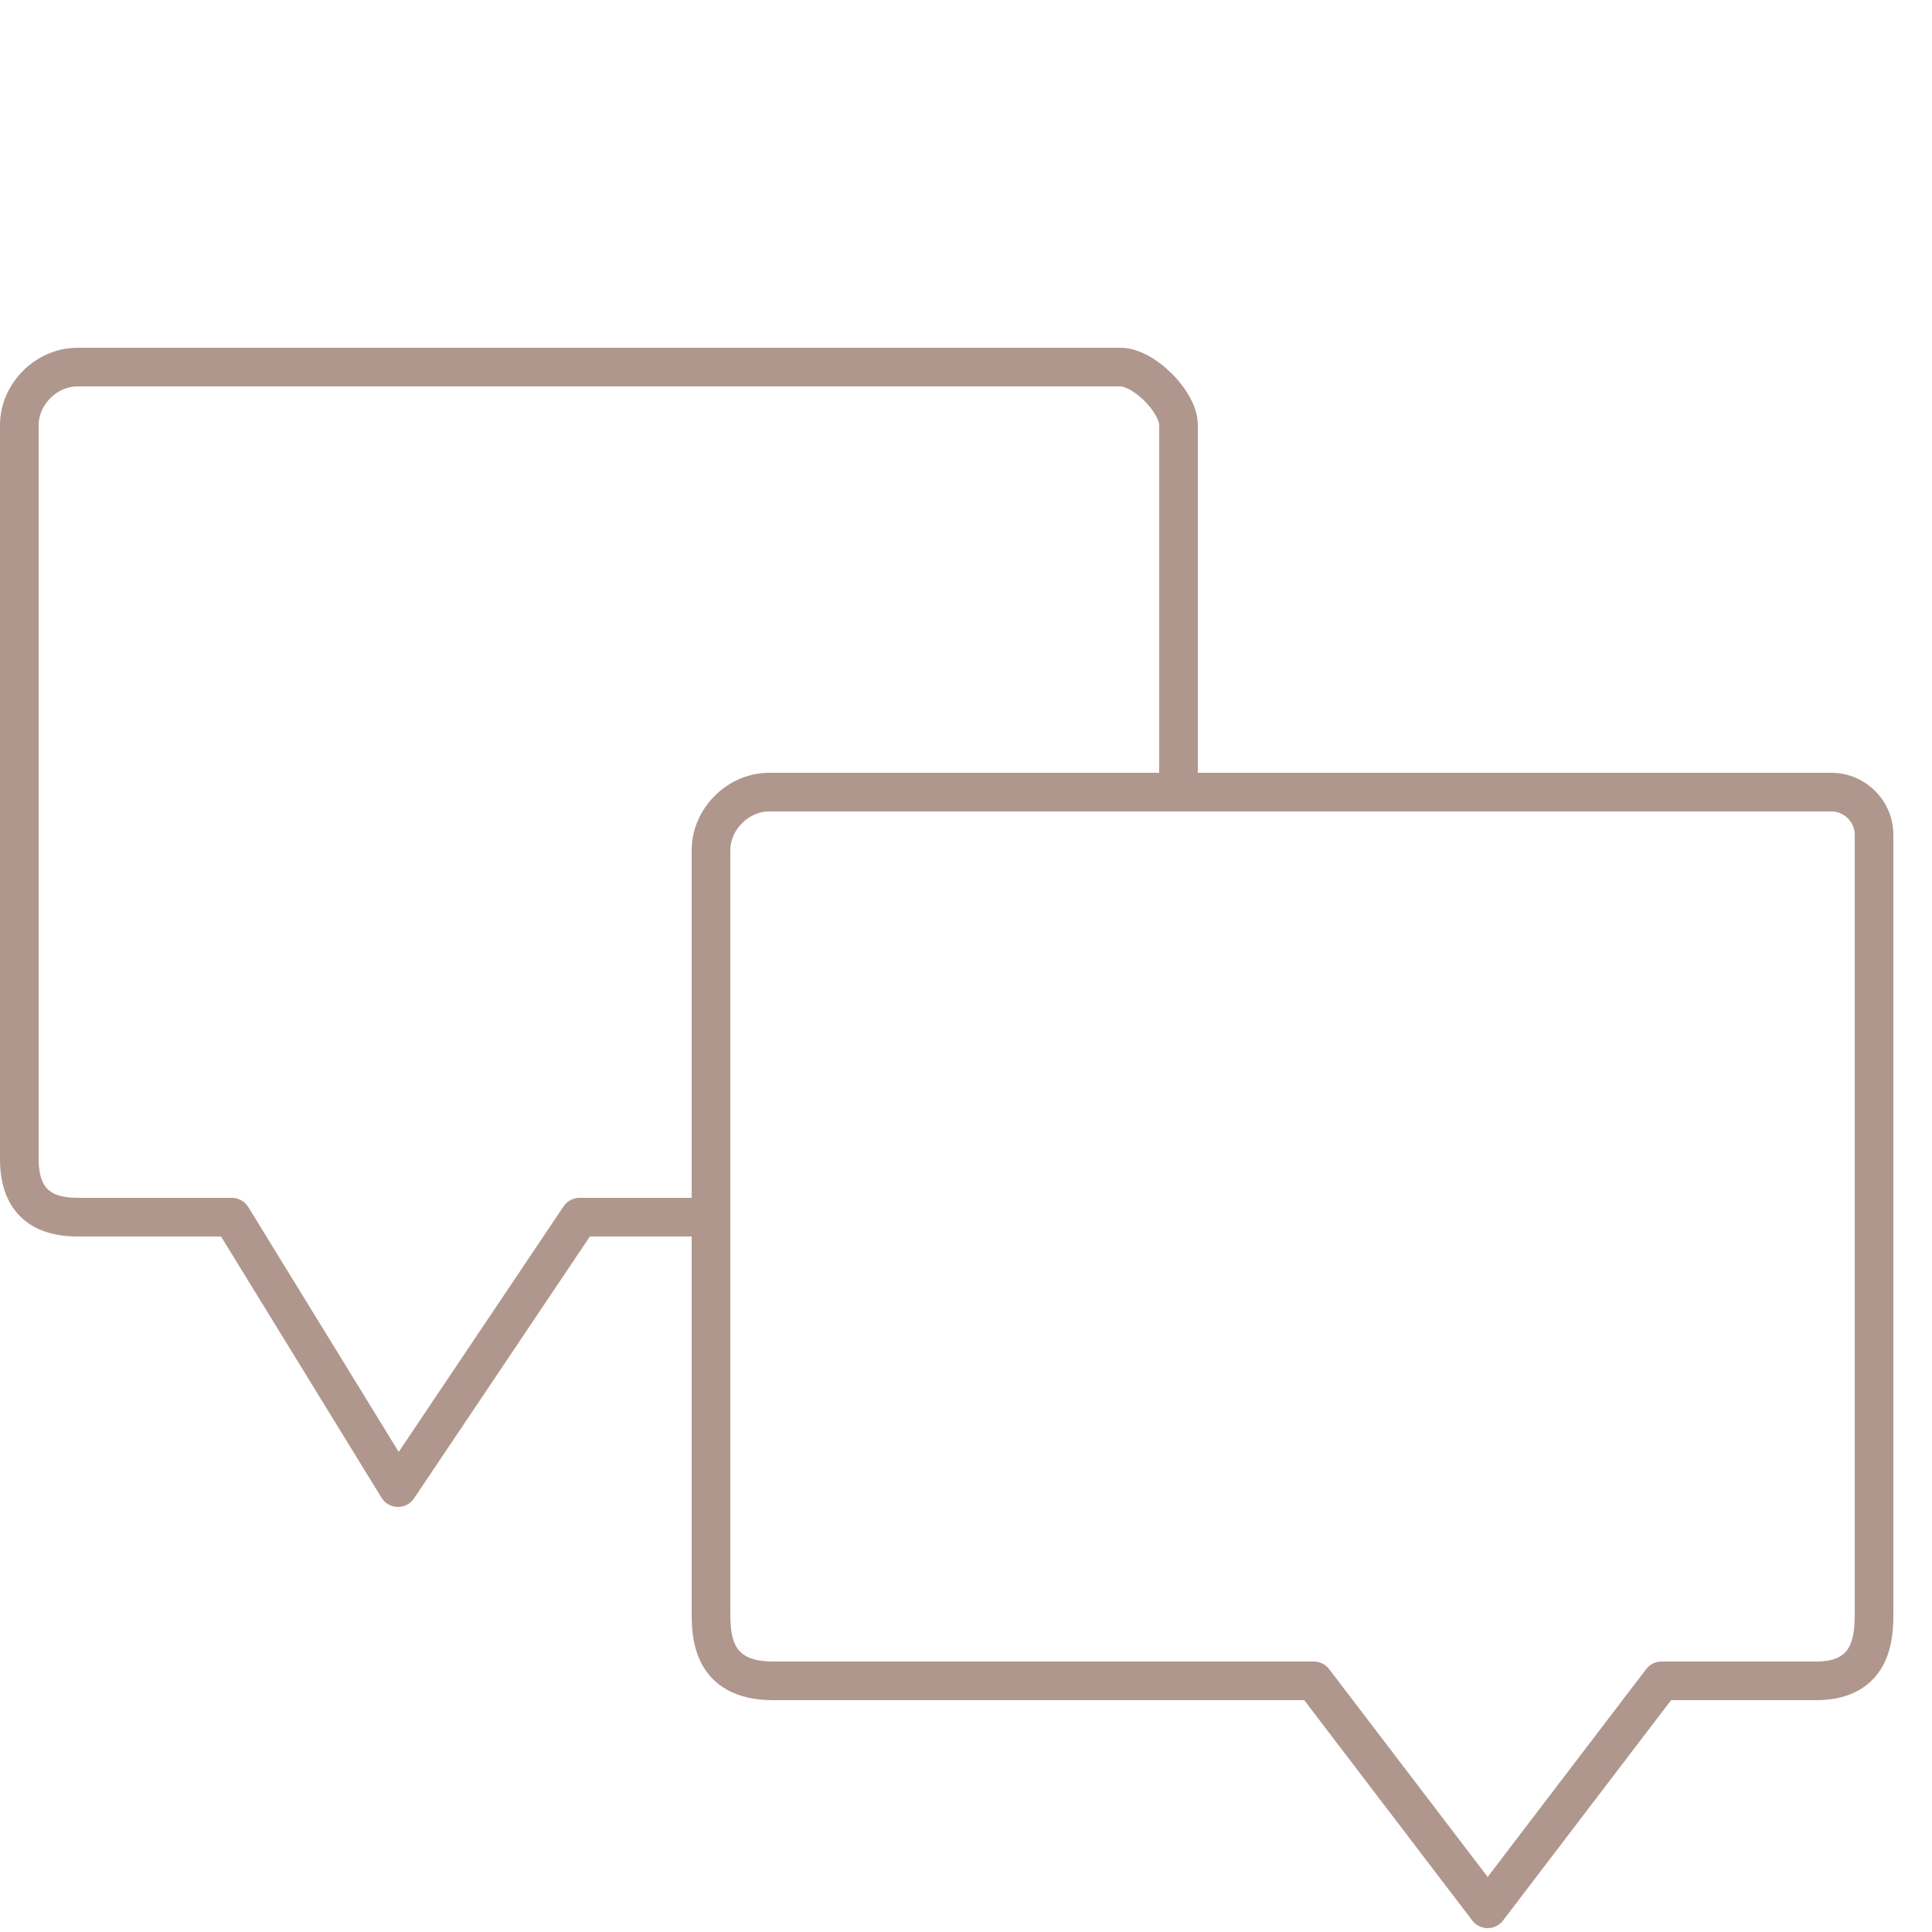 <?xml version="1.0" encoding="UTF-8"?> <svg xmlns="http://www.w3.org/2000/svg" width="200" height="200" viewBox="0 0 200 200" fill="none"> <path d="M136.001 174H80.001C73.602 174 73.602 169.2 73.602 166.8V88C73.602 84.8 76.402 82 79.602 82H189.602C192.002 82 194.002 84 194.002 86.4V166.8C194.002 169.2 194.002 174 188.001 174H174.001H172.001L154.002 197.6L136.001 174Z" stroke="#B0978D" stroke-miterlimit="10" stroke-linecap="round" stroke-linejoin="round"></path> <path d="M74 126H60L41.2 154L24 126H20H8C4 126 2 124 2 120V44C2 40.8 4.8 38 8 38H116C118.4 38 122 41.6 122 44V82" stroke="#B0978D" stroke-miterlimit="10" stroke-linejoin="round"></path> <path fill-rule="evenodd" clip-rule="evenodd" d="M71.602 128H61.066L42.86 155.115C42.481 155.68 41.84 156.013 41.16 156C40.479 155.986 39.852 155.627 39.496 155.047L22.881 128H8C5.692 128 3.593 127.422 2.086 125.914C0.578 124.407 0 122.308 0 120V44C0 39.695 3.695 36 8 36H116C117.066 36 118.084 36.386 118.921 36.852C119.783 37.331 120.604 37.976 121.314 38.686C122.024 39.396 122.669 40.217 123.148 41.079C123.614 41.916 124 42.934 124 44V80H189.602C193.106 80 196.002 82.895 196.002 86.4L196.002 166.905C196.003 168.064 196.005 170.266 195.041 172.194C194.515 173.245 193.699 174.235 192.471 174.944C191.256 175.646 189.767 176 188.002 176H172.992L155.592 198.813C155.214 199.309 154.626 199.6 154.002 199.6C153.378 199.6 152.79 199.309 152.411 198.813L135.012 176H80.002C78.156 176 76.609 175.654 75.349 174.971C74.071 174.279 73.203 173.302 72.637 172.241C71.598 170.294 71.6 168.066 71.602 166.906L71.602 128ZM4 44C4 41.905 5.905 40 8 40H116C116.134 40 116.466 40.063 116.979 40.348C117.467 40.62 117.996 41.024 118.486 41.514C118.976 42.004 119.381 42.533 119.652 43.021C119.936 43.534 120 43.866 120 44V80H79.602C75.297 80 71.602 83.695 71.602 88V124H60C59.334 124 58.711 124.332 58.34 124.885L41.275 150.301L25.704 124.953C25.34 124.361 24.695 124 24 124H8C6.308 124 5.407 123.578 4.914 123.086C4.422 122.593 4 121.692 4 120V44ZM75.602 88C75.602 85.905 77.506 84 79.602 84H189.602C190.897 84 192.002 85.105 192.002 86.4V166.8C192.002 168.074 191.969 169.394 191.463 170.406C191.238 170.855 190.93 171.215 190.47 171.481C189.997 171.754 189.236 172 188.002 172H172.002C171.378 172 170.79 172.291 170.411 172.787L154.002 194.302L137.592 172.787C137.214 172.291 136.625 172 136.002 172H80.002C78.647 172 77.794 171.746 77.254 171.454C76.733 171.171 76.4 170.798 76.166 170.359C75.638 169.367 75.602 168.074 75.602 166.8V88Z" fill="#B0978D"></path> </svg> 